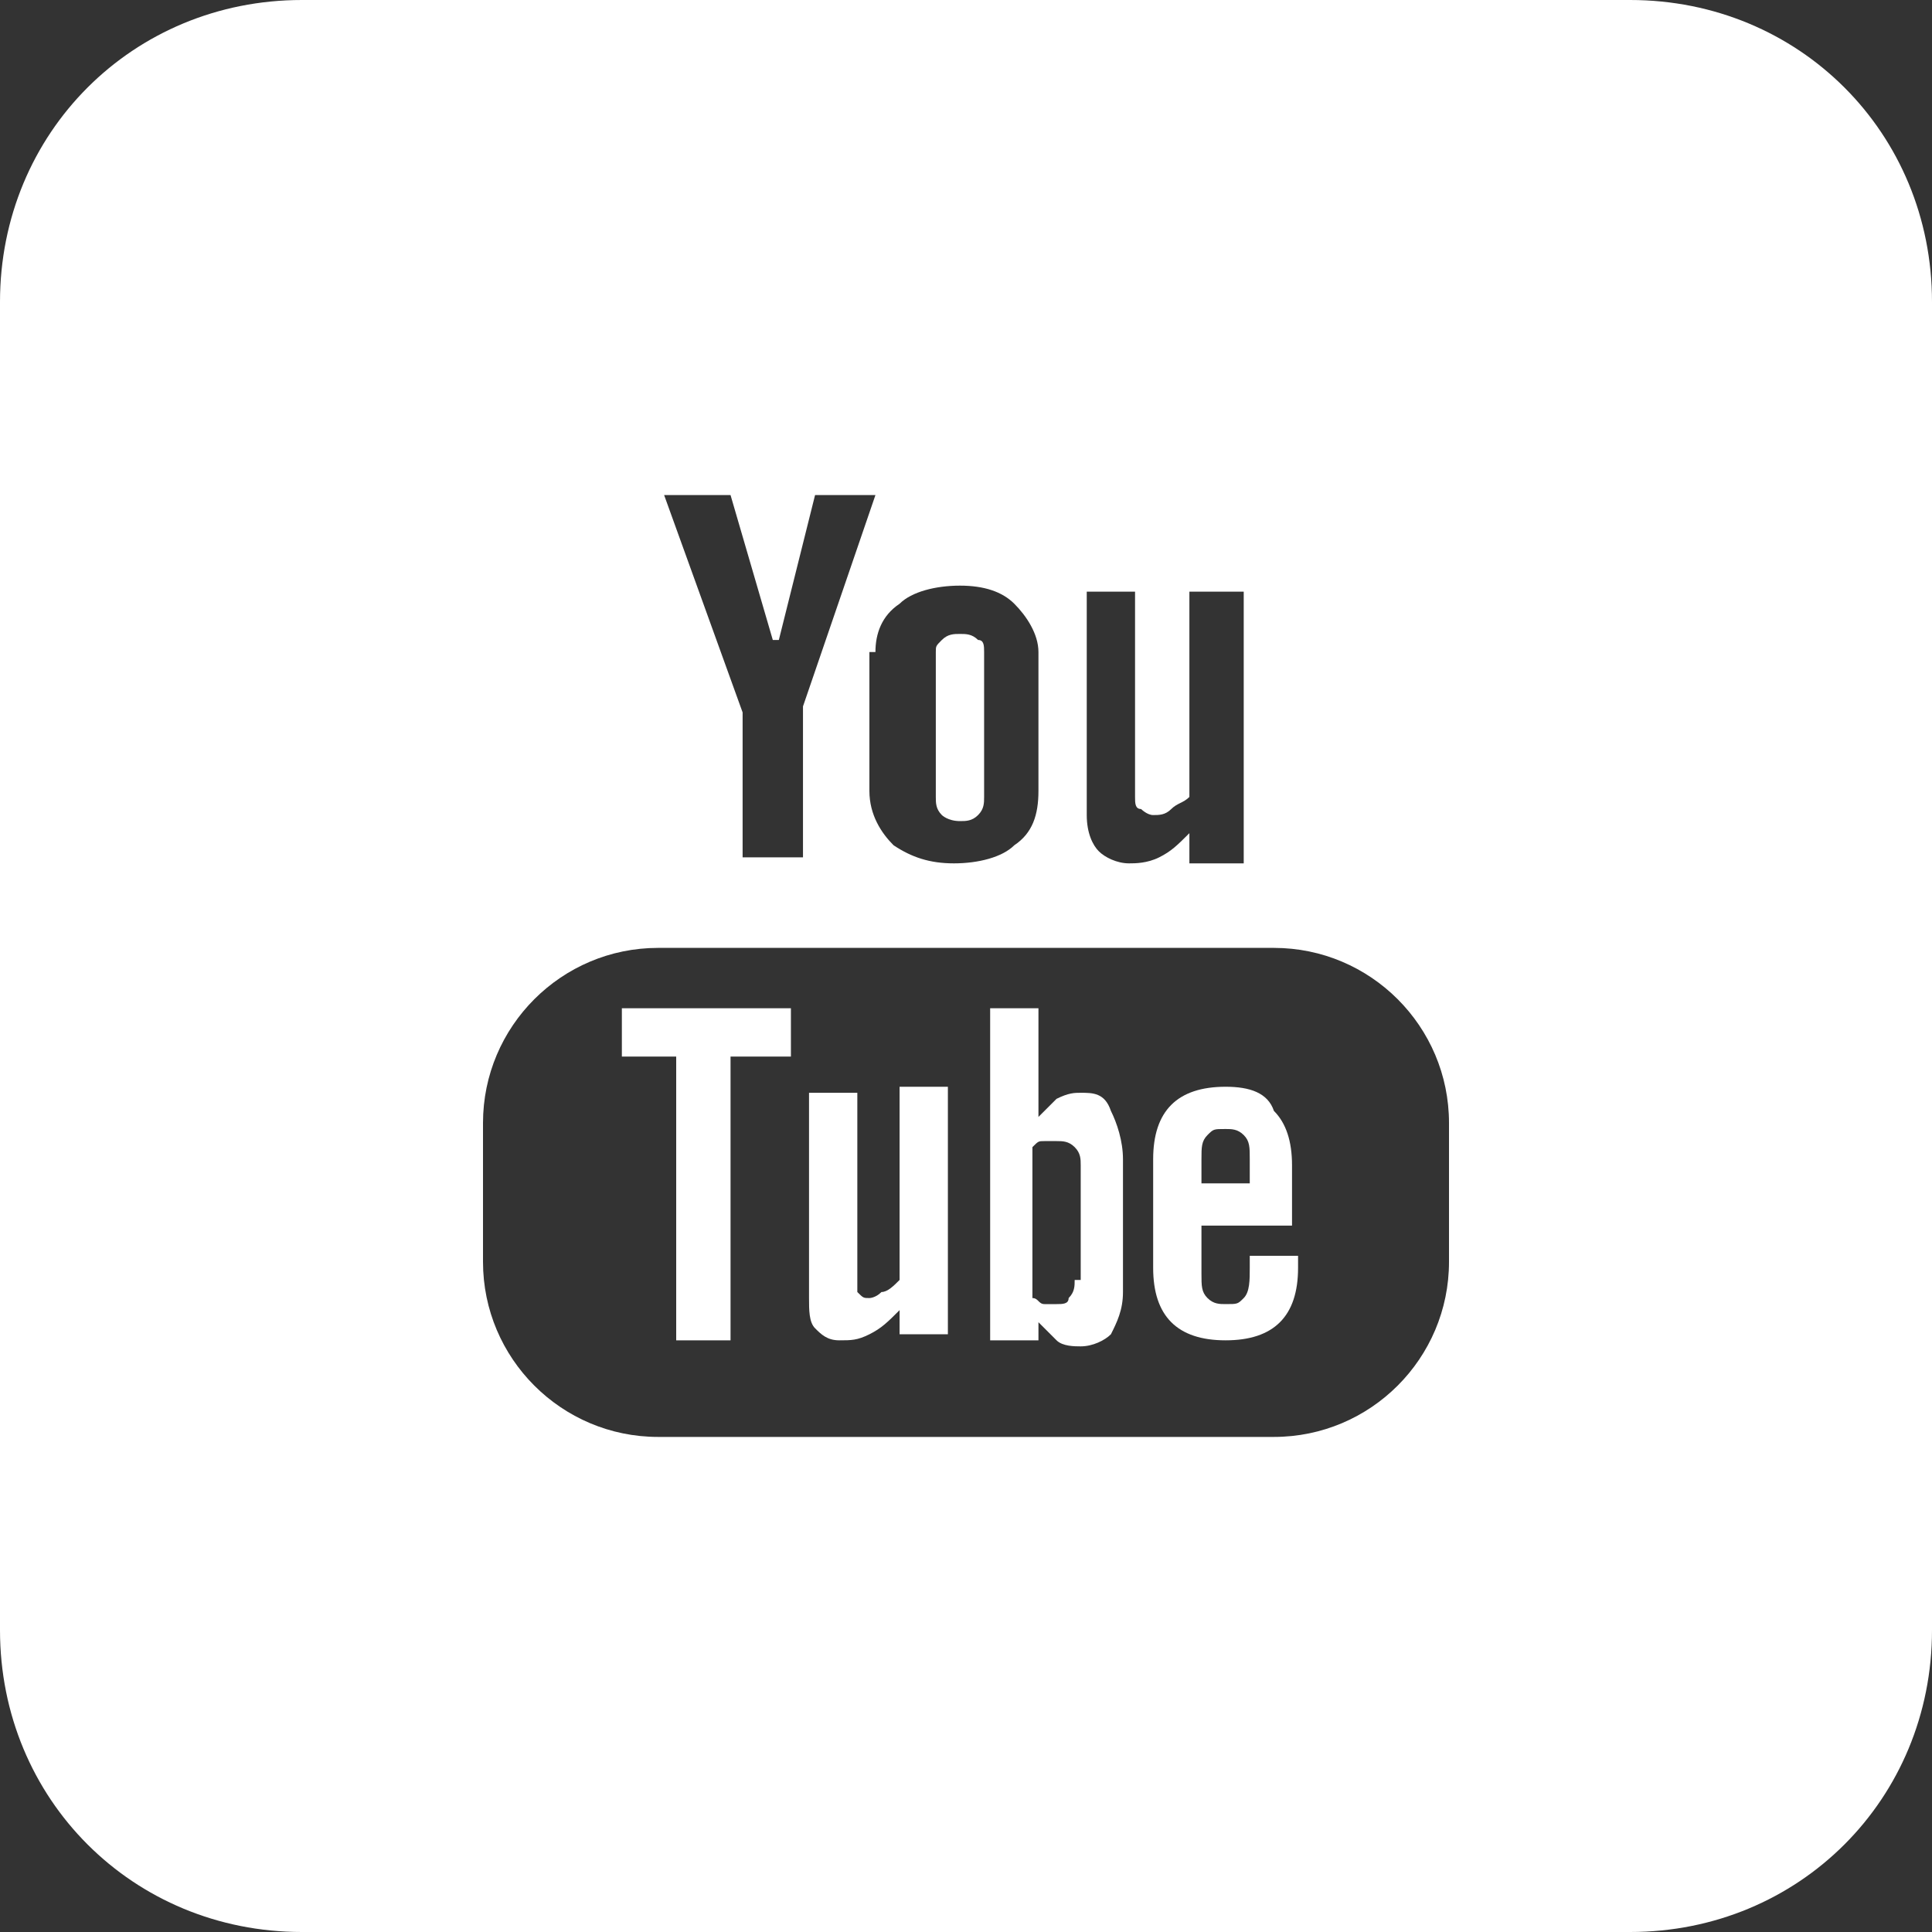 <svg width="32" height="32" viewBox="0 0 32 32" xmlns="http://www.w3.org/2000/svg"><rect x="0" y="0" width="32" height="32" fill="#333333" stroke="none"/><g fill="#fff"><path d="M14.9 21.2c-.1.1-.2.2-.3.2-.1.1-.2.1-.2.1-.1 0-.1 0-.2-.1v-3.3h-.8v3.4c0 .2 0 .4.1.5.1.1.2.2.4.2s.3 0 .5-.1.3-.2.5-.4v.4h.8V18h-.8v3.2zm-4.6-3.7h.9v4.7h.9v-4.7h1v-.8h-2.8v.8zm5.6-3.9c.1 0 .2 0 .3-.1.1-.1.1-.2.1-.3v-2.4c0-.1 0-.2-.1-.2-.1-.1-.2-.1-.3-.1-.1 0-.2 0-.3.1-.1.1-.1.1-.1.2v2.4c0 .1 0 .2.1.3 0 0 .1.1.3.1zm2 4.5c-.1 0-.2 0-.4.1l-.3.3v-1.8h-.8v5.5h.8v-.3l.3.3c.1.1.3.1.4.1.2 0 .4-.1.5-.2.1-.2.2-.4.2-.7v-2.2c0-.3-.1-.6-.2-.8-.1-.3-.3-.3-.5-.3zm-.1 3.1c0 .1 0 .2-.1.3 0 .1-.1.1-.2.1h-.2c-.1 0-.1-.1-.2-.1V19c.1-.1.1-.1.2-.1h.2c.1 0 .2 0 .3.1.1.1.1.2.1.3v1.9h-.1z"/><path d="M27 0H5C2.2 0 0 2.2 0 5v22c0 2.8 2.2 5 5 5h22c2.8 0 5-2.2 5-5V5c0-2.8-2.2-5-5-5zm-9.1 9.8h.9v3.4c0 .1 0 .2.1.2 0 0 .1.1.2.1s.2 0 .3-.1c.1-.1.2-.1.3-.2V9.8h.9v4.5h-.9v-.5c-.2.2-.3.3-.5.4-.2.1-.4.1-.5.1-.2 0-.4-.1-.5-.2-.1-.1-.2-.3-.2-.6V9.8h-.1zm-3.4 1c0-.3.1-.6.4-.8.2-.2.6-.3 1-.3s.7.1.9.3c.2.2.4.5.4.8v2.3c0 .4-.1.7-.4.9-.2.2-.6.3-1 .3s-.7-.1-1-.3c-.2-.2-.4-.5-.4-.9v-2.3h.1zm-2.4-2.6l.7 2.4h.1l.6-2.4h1l-1.2 3.5v2.5h-1v-2.4L11 8.2h1.1zM24 20.9c0 1.6-1.3 2.9-2.9 2.9H10.9c-1.6 0-2.9-1.3-2.9-2.9v-2.3c0-1.6 1.3-2.9 2.9-2.9h10.2c1.6 0 2.9 1.3 2.9 2.9v2.3z"/><path d="M20.3 18c-.4 0-.7.1-.9.3-.2.2-.3.5-.3.9V21c0 .4.1.7.3.9.2.2.5.3.9.3s.7-.1.9-.3c.2-.2.3-.5.3-.9v-.2h-.8v.2c0 .2 0 .4-.1.5-.1.1-.1.1-.3.1-.1 0-.2 0-.3-.1-.1-.1-.1-.2-.1-.4v-.8h1.5v-1c0-.4-.1-.7-.3-.9-.1-.3-.4-.4-.8-.4zm.3 1.6h-.7v-.4c0-.2 0-.3.1-.4.1-.1.1-.1.3-.1.1 0 .2 0 .3.1.1.1.1.2.1.4v.4h-.1z"/></g></svg>